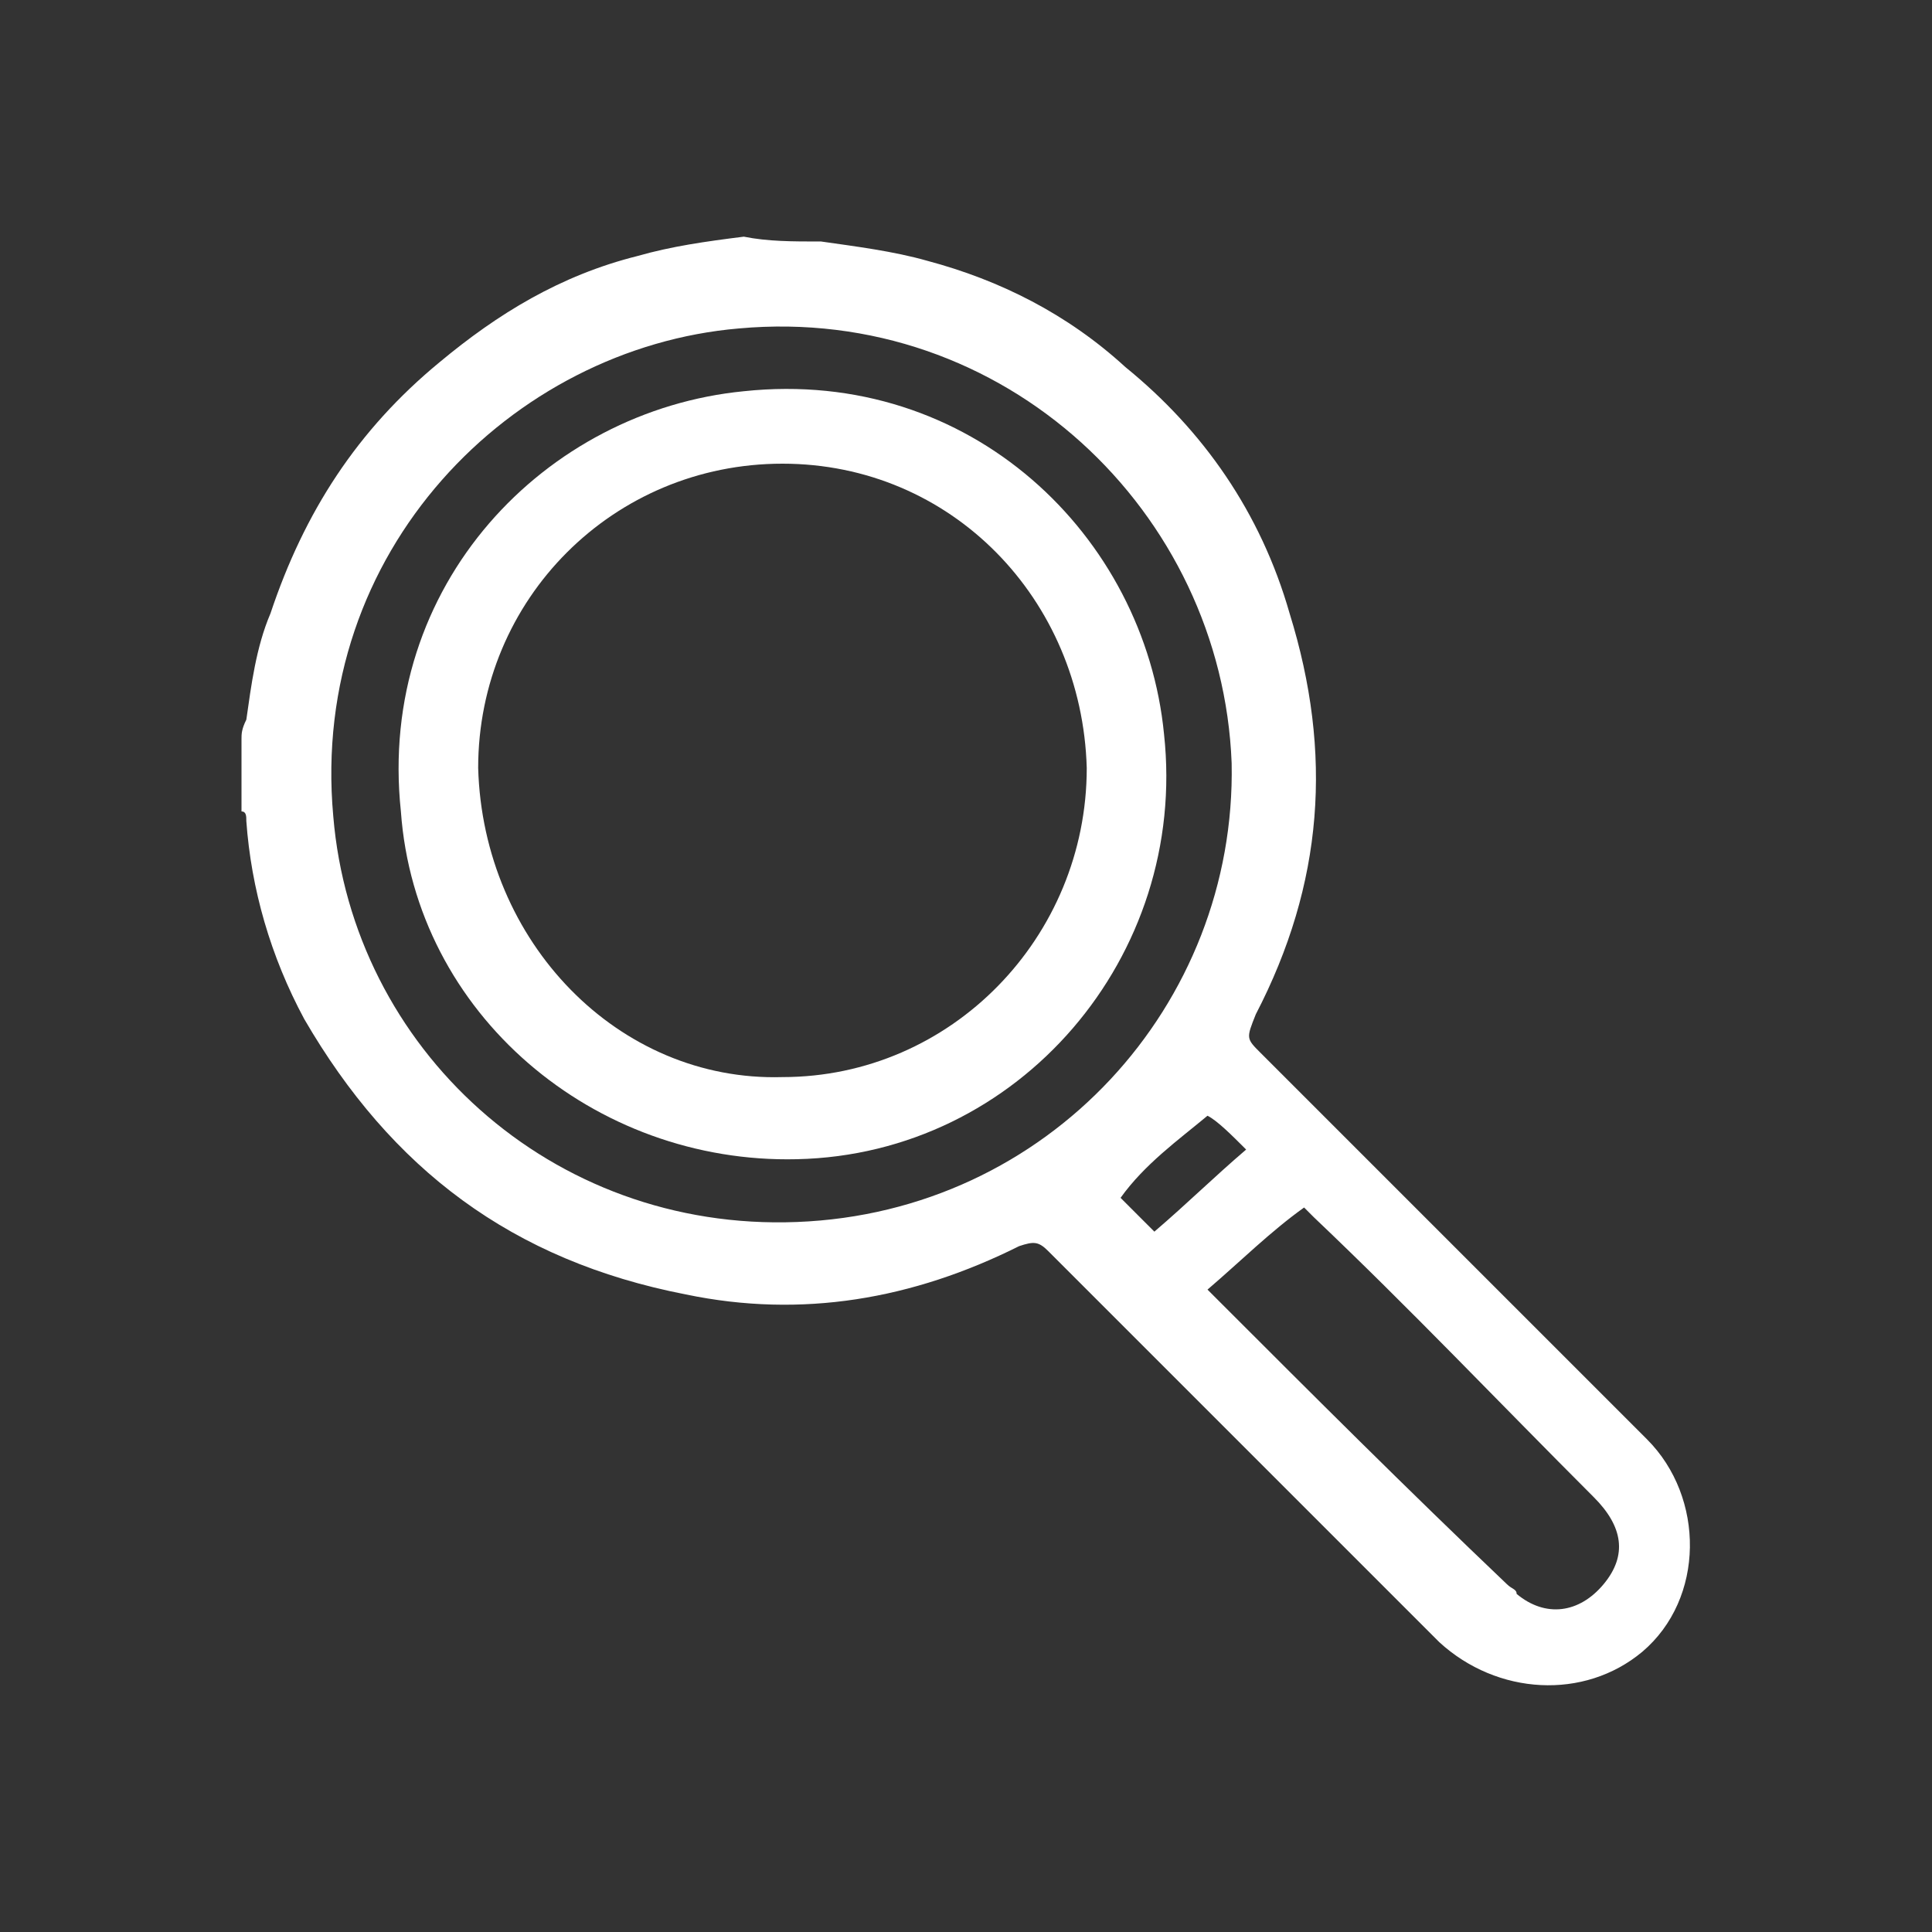 <?xml version="1.0" encoding="utf-8"?>
<!-- Generator: Adobe Illustrator 19.0.0, SVG Export Plug-In . SVG Version: 6.00 Build 0)  -->
<svg version="1.1" id="Capa_1" xmlns="http://www.w3.org/2000/svg" xmlns:xlink="http://www.w3.org/1999/xlink" x="0px" y="0px"
	 viewBox="-285 377 40 40" style="enable-background:new -285 377 40 40;" xml:space="preserve">
<rect x="-285" y="377" width="40" height="40" fill="#333333" stroke="none"/>
<style type="text/css">
	.st0{fill:#FFFFFF;}
</style>
<g>
	<path class="st0" d="M-268,382c0.7,0.1,1.5,0.2,2.2,0.4c1.5,0.4,2.9,1.1,4.1,2.2c1.6,1.3,2.8,3,3.4,5.1c0.9,2.9,0.7,5.6-0.7,8.3
		c-0.2,0.5-0.2,0.5,0.1,0.8c2.7,2.7,5.3,5.3,8,8c1.2,1.2,1.2,3.3-0.1,4.4c-1.2,1-3,0.9-4.2-0.2c-2.7-2.7-5.4-5.4-8.1-8.1
		c-0.2-0.2-0.3-0.2-0.6-0.1c-2.2,1.1-4.5,1.5-6.9,1c-3.6-0.7-6.1-2.6-7.9-5.7c-0.7-1.3-1.1-2.7-1.2-4.1c0-0.1,0-0.2-0.1-0.2
		c0-0.5,0-0.9,0-1.5c0-0.1,0-0.2,0.1-0.4c0.1-0.7,0.2-1.5,0.5-2.2c0.7-2.1,1.8-3.8,3.5-5.2c1.2-1,2.5-1.8,4.1-2.2
		c0.7-0.2,1.4-0.3,2.2-0.4C-269.1,382-268.6,382-268,382z M-259.5,392.8c-0.2-5.2-4.7-9.5-10.2-9c-4.7,0.4-8.9,4.6-8.4,10.1
		c0.4,4.8,4.5,8.6,9.6,8.4C-263.3,402.1-259.4,397.8-259.5,392.8z M-260,403.7c0.1,0.1,0.1,0.1,0.2,0.2c2,2,3.9,3.9,6,5.9
		c0.1,0.1,0.2,0.1,0.2,0.2c0.6,0.5,1.3,0.4,1.8-0.2s0.4-1.2-0.2-1.8c-2-2-3.8-3.9-5.8-5.8c-0.1-0.1-0.1-0.1-0.2-0.2
		C-258.7,402.5-259.3,403.1-260,403.7z M-261.8,401.8c0.2,0.2,0.5,0.5,0.7,0.7c0.7-0.6,1.2-1.1,1.9-1.7c-0.3-0.3-0.6-0.6-0.8-0.7
		C-260.6,400.6-261.3,401.1-261.8,401.8z"/>
	<path class="st0" d="M-268.5,401c-4.2,0.1-7.9-3-8.2-7.2c-0.5-4.7,3-8.3,7.1-8.7c4.7-0.5,8.3,3,8.7,7.1
		C-260.4,396.8-263.9,400.9-268.5,401z M-268.8,399.3c3.5,0,6.3-2.9,6.3-6.4c-0.1-3.5-2.8-6.3-6.3-6.3c-3.5,0-6.3,2.8-6.3,6.3
		C-275,396.5-272.2,399.4-268.8,399.3z"/>
</g>
</svg>
